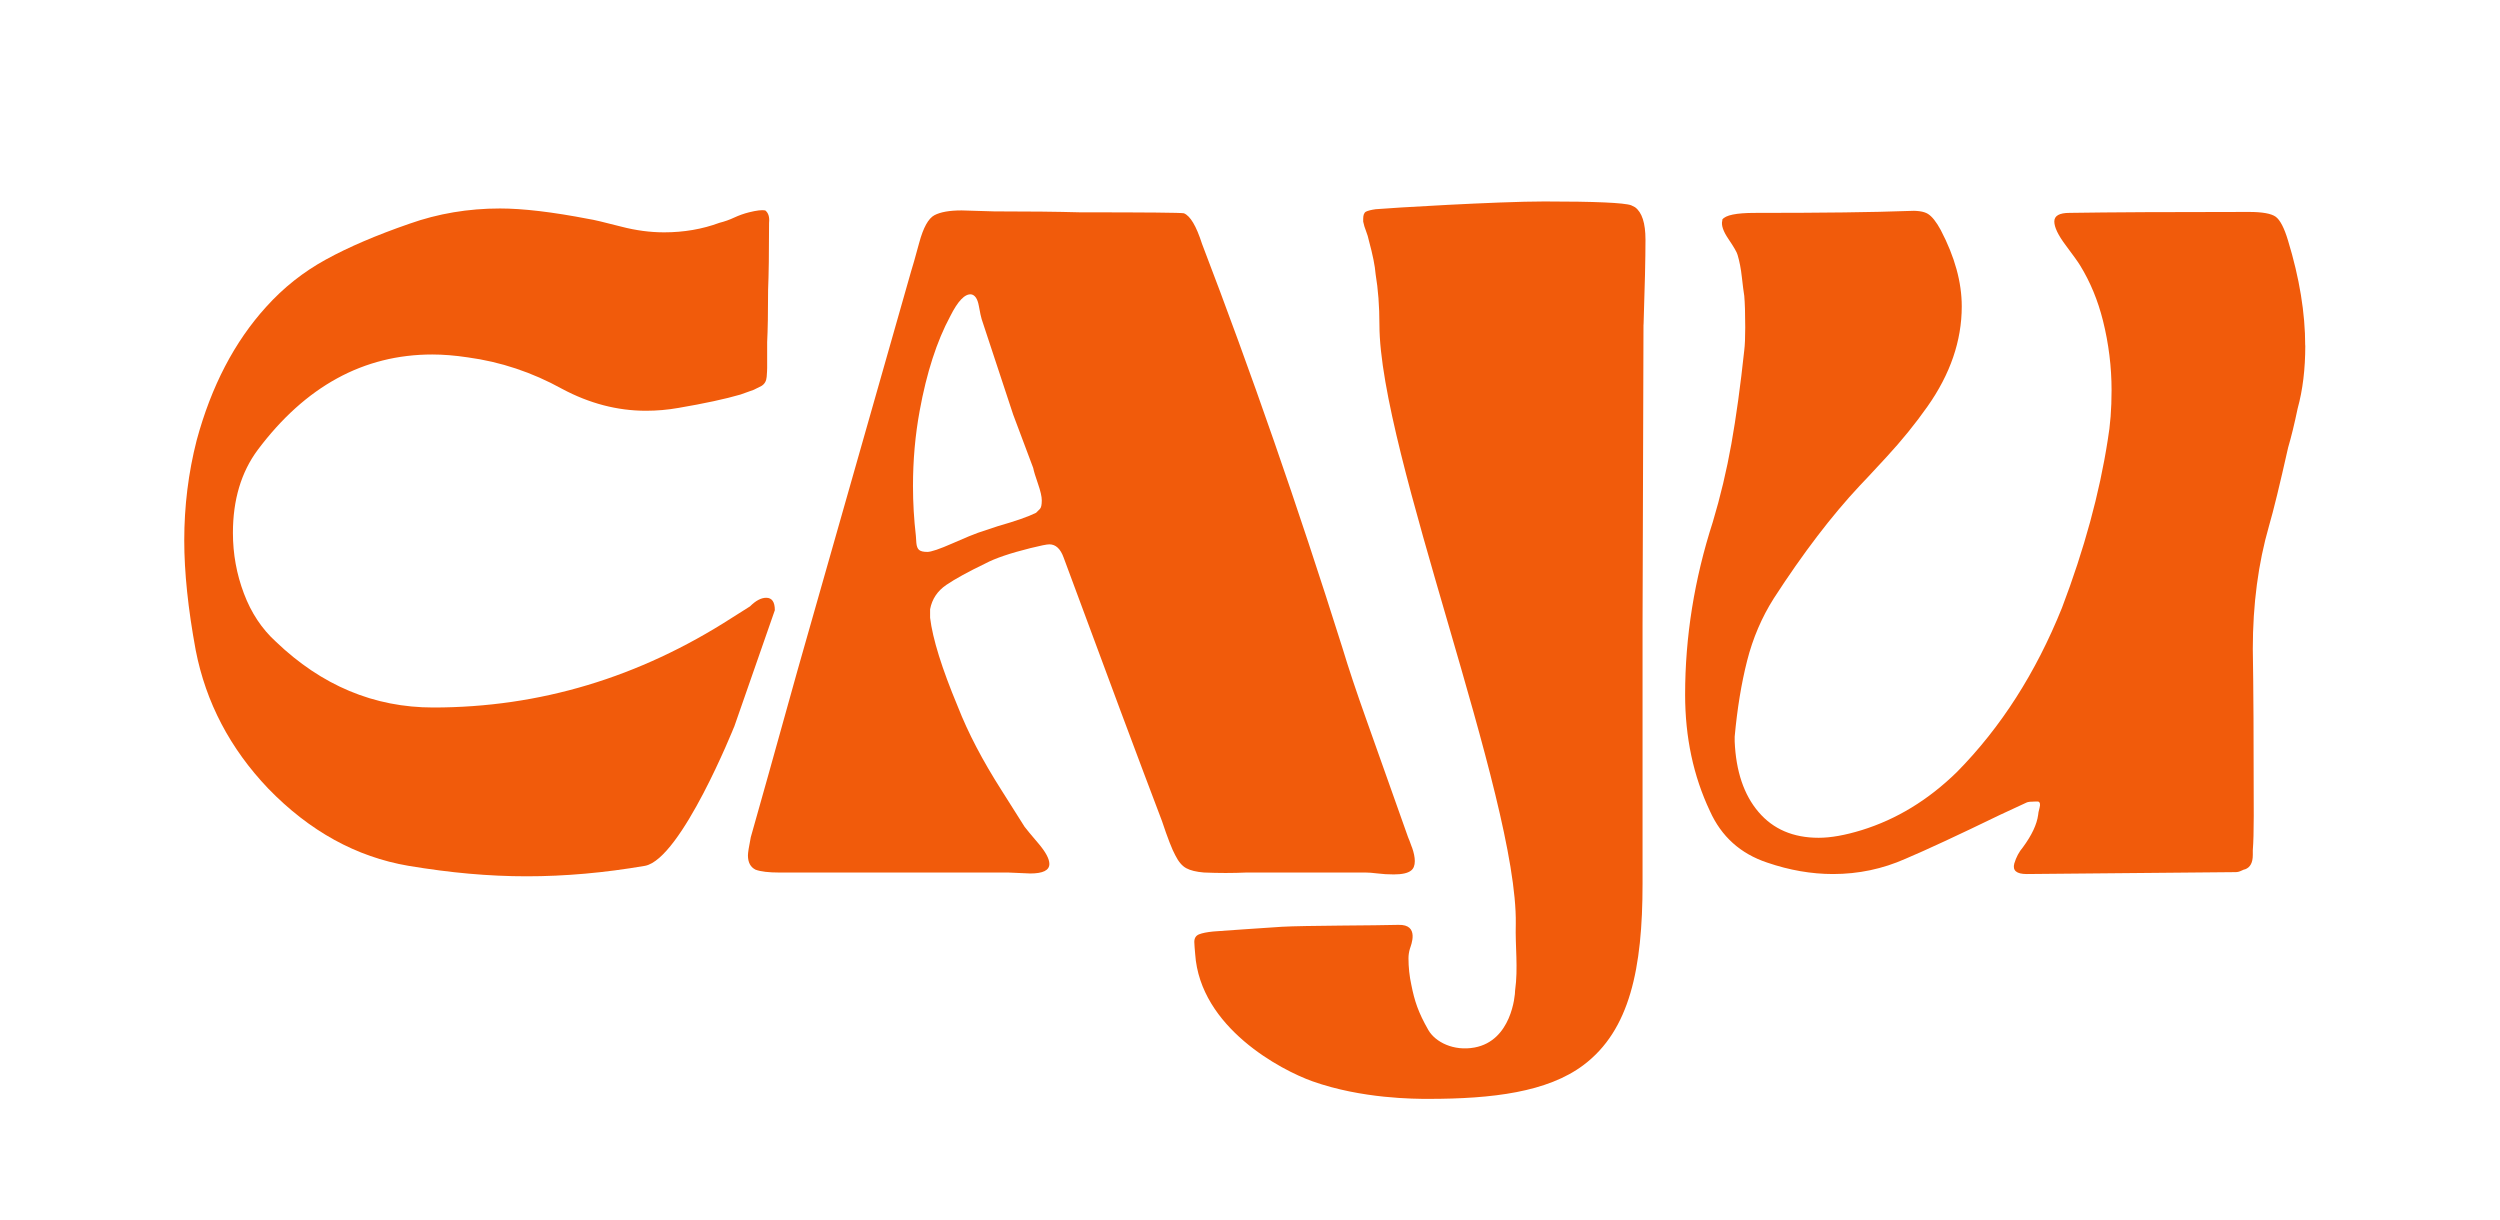 <svg xmlns="http://www.w3.org/2000/svg" id="Camada_2" data-name="Camada 2" viewBox="0 0 982.71 479.75"><defs><style>      .cls-1 {        fill: none;      }      .cls-2 {        fill: #f15b0b;      }    </style></defs><g id="Camada_1-2" data-name="Camada 1"><g><path class="cls-2" d="M288.57,285.7s-20.76,51.89-35.01,54.64c-16,2.75-31.5,4.12-46.5,4.12s-30-1.37-46.5-4.12c-20.5-3.5-38.88-13.62-55.13-30.38-15-15.75-24.5-33.87-28.5-54.38-3-16.25-4.5-30.62-4.5-43.13,0-13.5,1.62-26.62,4.88-39.38,5.75-21.25,14.87-38.75,27.37-52.5,6.75-7.5,14.56-13.69,23.44-18.56,8.88-4.88,19.81-9.56,32.81-14.06,11.25-3.99,23.12-6,35.63-6,9,0,20.62,1.38,34.87,4.13,1.75.25,6,1.25,12.75,3,5.75,1.5,11.37,2.25,16.88,2.25,7.75,0,15-1.25,21.75-3.75,2-.5,3.94-1.18,5.81-2.06,1.88-.87,3.81-1.56,5.81-2.06,3-.75,5.12-1,6.38-.75,1.25,1,1.74,2.62,1.5,4.88,0,11.75-.13,20.5-.38,26.25,0,9-.13,15.88-.37,20.63v10.13c0,.75-.06,1.94-.19,3.56-.13,1.63-.82,2.81-2.06,3.56l-3,1.5c-2.75,1-4.5,1.63-5.25,1.88-6,1.75-14.13,3.5-24.37,5.25-4.26.75-8.5,1.12-12.75,1.12-11.25,0-22.26-2.87-33-8.62-11.76-6.5-24.13-10.62-37.13-12.38-5.01-.75-9.63-1.12-13.87-1.12-27,0-49.88,12.5-68.63,37.5-6.5,8.75-9.75,19.63-9.75,32.63,0,8.25,1.44,16.19,4.32,23.81,2.87,7.63,7.06,13.94,12.56,18.94,18,17.25,38.63,25.88,61.88,25.88,41.75,0,80.87-11.75,117.38-35.25l7.12-4.5c2.25-2.25,4.37-3.38,6.38-3.38,2.25,0,3.38,1.63,3.38,4.88l-15.99,45.87Z"></path><path class="cls-2" d="M555.02,333.03c.75,2.13,1.12,3.94,1.12,5.44,0,1.75-.5,3-1.5,3.75-1.26,1-3.51,1.5-6.75,1.5-2.25,0-4.38-.12-6.38-.38-2-.25-3.63-.37-4.88-.37h-46.5c-5.5.25-11.13.25-16.88,0-3-.25-5.32-.81-6.94-1.69-1.63-.87-3.06-2.56-4.31-5.06-1.25-2.25-3-6.75-5.25-13.5-8.75-23-21.63-57.5-38.63-103.5-1.25-3.5-3.13-5.25-5.63-5.25-1,0-3.5.5-7.5,1.5-8,2-13.87,4-17.62,6-6.75,3.25-11.88,6.07-15.38,8.44-3.5,2.38-5.62,5.57-6.38,9.56v3.38c1,8.25,4.62,19.88,10.88,34.88,4,10.25,9.75,21.25,17.25,33l9,14.25c.75,1,2.56,3.19,5.44,6.56,2.87,3.38,4.31,6.07,4.31,8.06,0,2.5-2.5,3.75-7.5,3.75l-8.62-.37h-90c-4.25,0-7.37-.38-9.37-1.12-2-1-3-2.87-3-5.63,0-1,.37-3.38,1.12-7.13,3-10.5,9.12-32.37,18.38-65.63l44.62-156.75c.5-1.5,1.56-5.25,3.19-11.25,1.62-6,3.62-9.62,6-10.88,2.37-1.25,5.93-1.88,10.69-1.88l12.75.38c13.75,0,25,.13,33.75.37,26.25,0,39.87.13,40.87.38,2.5,1,4.88,5,7.12,12,19.25,50.25,37.63,103.13,55.13,158.63,2.49,8.25,5.62,17.63,9.37,28.13,3.75,10.5,6.5,18.25,8.25,23.25l8.25,23.25c.24.5.75,1.82,1.5,3.94ZM409.51,196.71c0-1.5-.5-3.69-1.5-6.56-1-2.87-1.63-4.93-1.87-6.19l-7.88-21-12.38-37.5c-.25-.75-.62-2.5-1.12-5.25-.5-2.75-1.5-4.25-3-4.5-2.5-.25-5.25,2.62-8.25,8.62-5.25,9.75-9.26,22.13-12,37.13-1.75,9.5-2.63,19.38-2.63,29.62,0,6.5.38,13,1.13,19.5,0,.5.06,1.44.19,2.81.12,1.38.49,2.31,1.12,2.81.62.5,1.69.75,3.19.75s4.81-1.12,9.94-3.38c5.12-2.25,8.44-3.62,9.94-4.13l7.87-2.62c7-2,12-3.75,15-5.25l1.5-1.5c.5-.5.75-1.62.75-3.38Z"></path><path class="cls-2" d="M646.03,127.57l-.37,118.17v101.63c0,33.25-4.98,57.59-23.23,71.3-14.15,10.62-35.71,13.28-60.96,13.28-5.25,0-26.1,0-45.54-6.9-12.3-4.37-44.19-21.11-46.13-50.07-.13-2.01-.34-3.46-.34-4.71,0-1.5.62-2.5,1.87-3,1.25-.5,3.12-.87,5.63-1.12,3.75-.25,18.55-1.34,26.93-1.85,8.37-.5,37.78-.49,45.78-.75,8.51-.27,4.92,8.13,4.54,9.38-.37,1.25-.56,2.5-.56,3.75,0,3.5.37,7,1.13,10.5,1.25,6.25,2.67,10.71,6.68,17.71,2.75,4.75,9.94,8.39,18.16,6.87,14.48-2.68,15.94-20.38,15.94-22.39,1.25-9,.01-17.2.27-26.2.75-50-53.6-185.54-53.6-235.55,0-7.25-.5-13.87-1.5-19.87-.25-3.25-1.13-7.62-2.63-13.13-.25-1.25-.63-2.5-1.12-3.75-.5-1.25-.88-2.5-1.13-3.75v-1.13c0-1.5.37-2.44,1.13-2.81s2-.69,3.75-.94c5.49-.5,48.07-3.05,66.32-3.05,20,0,31.37.5,34.13,1.5l1.5.75c2.75,2,4.13,6.25,4.13,12.75,0,7.25-.25,18.38-.75,33.38Z"></path><path class="cls-2" d="M906.17,135.81c0,9.25-1,17.5-3,24.75-1.25,6-2.5,11.13-3.75,15.38-3.25,14.5-5.75,24.75-7.5,30.75-4.25,14.75-6.38,30.88-6.38,48.38.25,14.75.37,36.63.37,65.63,0,6-.13,10.5-.37,13.5v1.87c0,3-1,4.88-3,5.63-.25,0-.75.19-1.5.56-.75.37-1.5.56-2.25.56l-82.13.75c-4,0-5.62-1.37-4.88-4.13.75-2.5,1.88-4.62,3.38-6.37,3.5-4.75,5.5-9,6-12.75,0-.5.19-1.44.56-2.81.37-1.37.19-2.19-.56-2.44h-1.13c-1.75,0-2.88.13-3.38.38l-10.5,4.87c-16.5,8-28.87,13.75-37.13,17.25-9,4-18.5,6-28.5,6-8.5,0-17.13-1.5-25.88-4.5-10.5-3.5-18-10.25-22.5-20.25-6.5-13.75-9.75-29-9.75-45.75,0-22.75,3.62-45.38,10.88-67.88,3-10,5.44-20.25,7.31-30.75,1.87-10.5,3.56-22.75,5.06-36.75.25-2,.38-5,.38-9,0-5.5-.13-9.62-.38-12.38-.25-1.5-.56-3.94-.94-7.31-.37-3.38-.94-6.31-1.69-8.81-.25-1-1.44-3.06-3.56-6.19-2.13-3.12-2.94-5.56-2.44-7.31v-.38c1.25-1.75,5.49-2.62,12.75-2.62,26.75,0,46.75-.25,60-.75,3.75-.25,6.43.13,8.06,1.13,1.62,1,3.31,3.13,5.06,6.37,5.5,10.5,8.25,20.5,8.25,30,0,13.5-4.5,26.63-13.5,39.38-4.75,6.75-10.13,13.38-16.13,19.88-6,6.5-9.5,10.25-10.5,11.25-11.01,11.76-22.26,26.5-33.75,44.25-4.75,7.5-8.25,15.69-10.5,24.56-2.25,8.88-3.88,18.81-4.88,29.81v1.87c.5,11.75,3.62,21,9.38,27.75,5.75,6.75,13.62,10.13,23.63,10.13,4.75,0,10.37-1,16.88-3,13.75-4.25,26.25-11.87,37.5-22.88,17.25-17.5,31-39,41.26-64.5,8.75-23,14.75-45,18-66,1-5.75,1.5-12.25,1.5-19.5,0-9.25-1.13-18.38-3.38-27.38-2-8-5-15.25-9-21.75-.75-1.25-2.63-3.87-5.63-7.88-3-3.99-4.5-7.12-4.5-9.37s2-3.38,6-3.38c15.75-.25,39.25-.37,70.5-.37,5.25,0,8.75.63,10.5,1.87,1.74,1.25,3.38,4.38,4.87,9.37,4.5,14.75,6.75,28.5,6.75,41.25Z"></path></g><rect class="cls-1" width="982.71" height="479.75"></rect></g></svg>